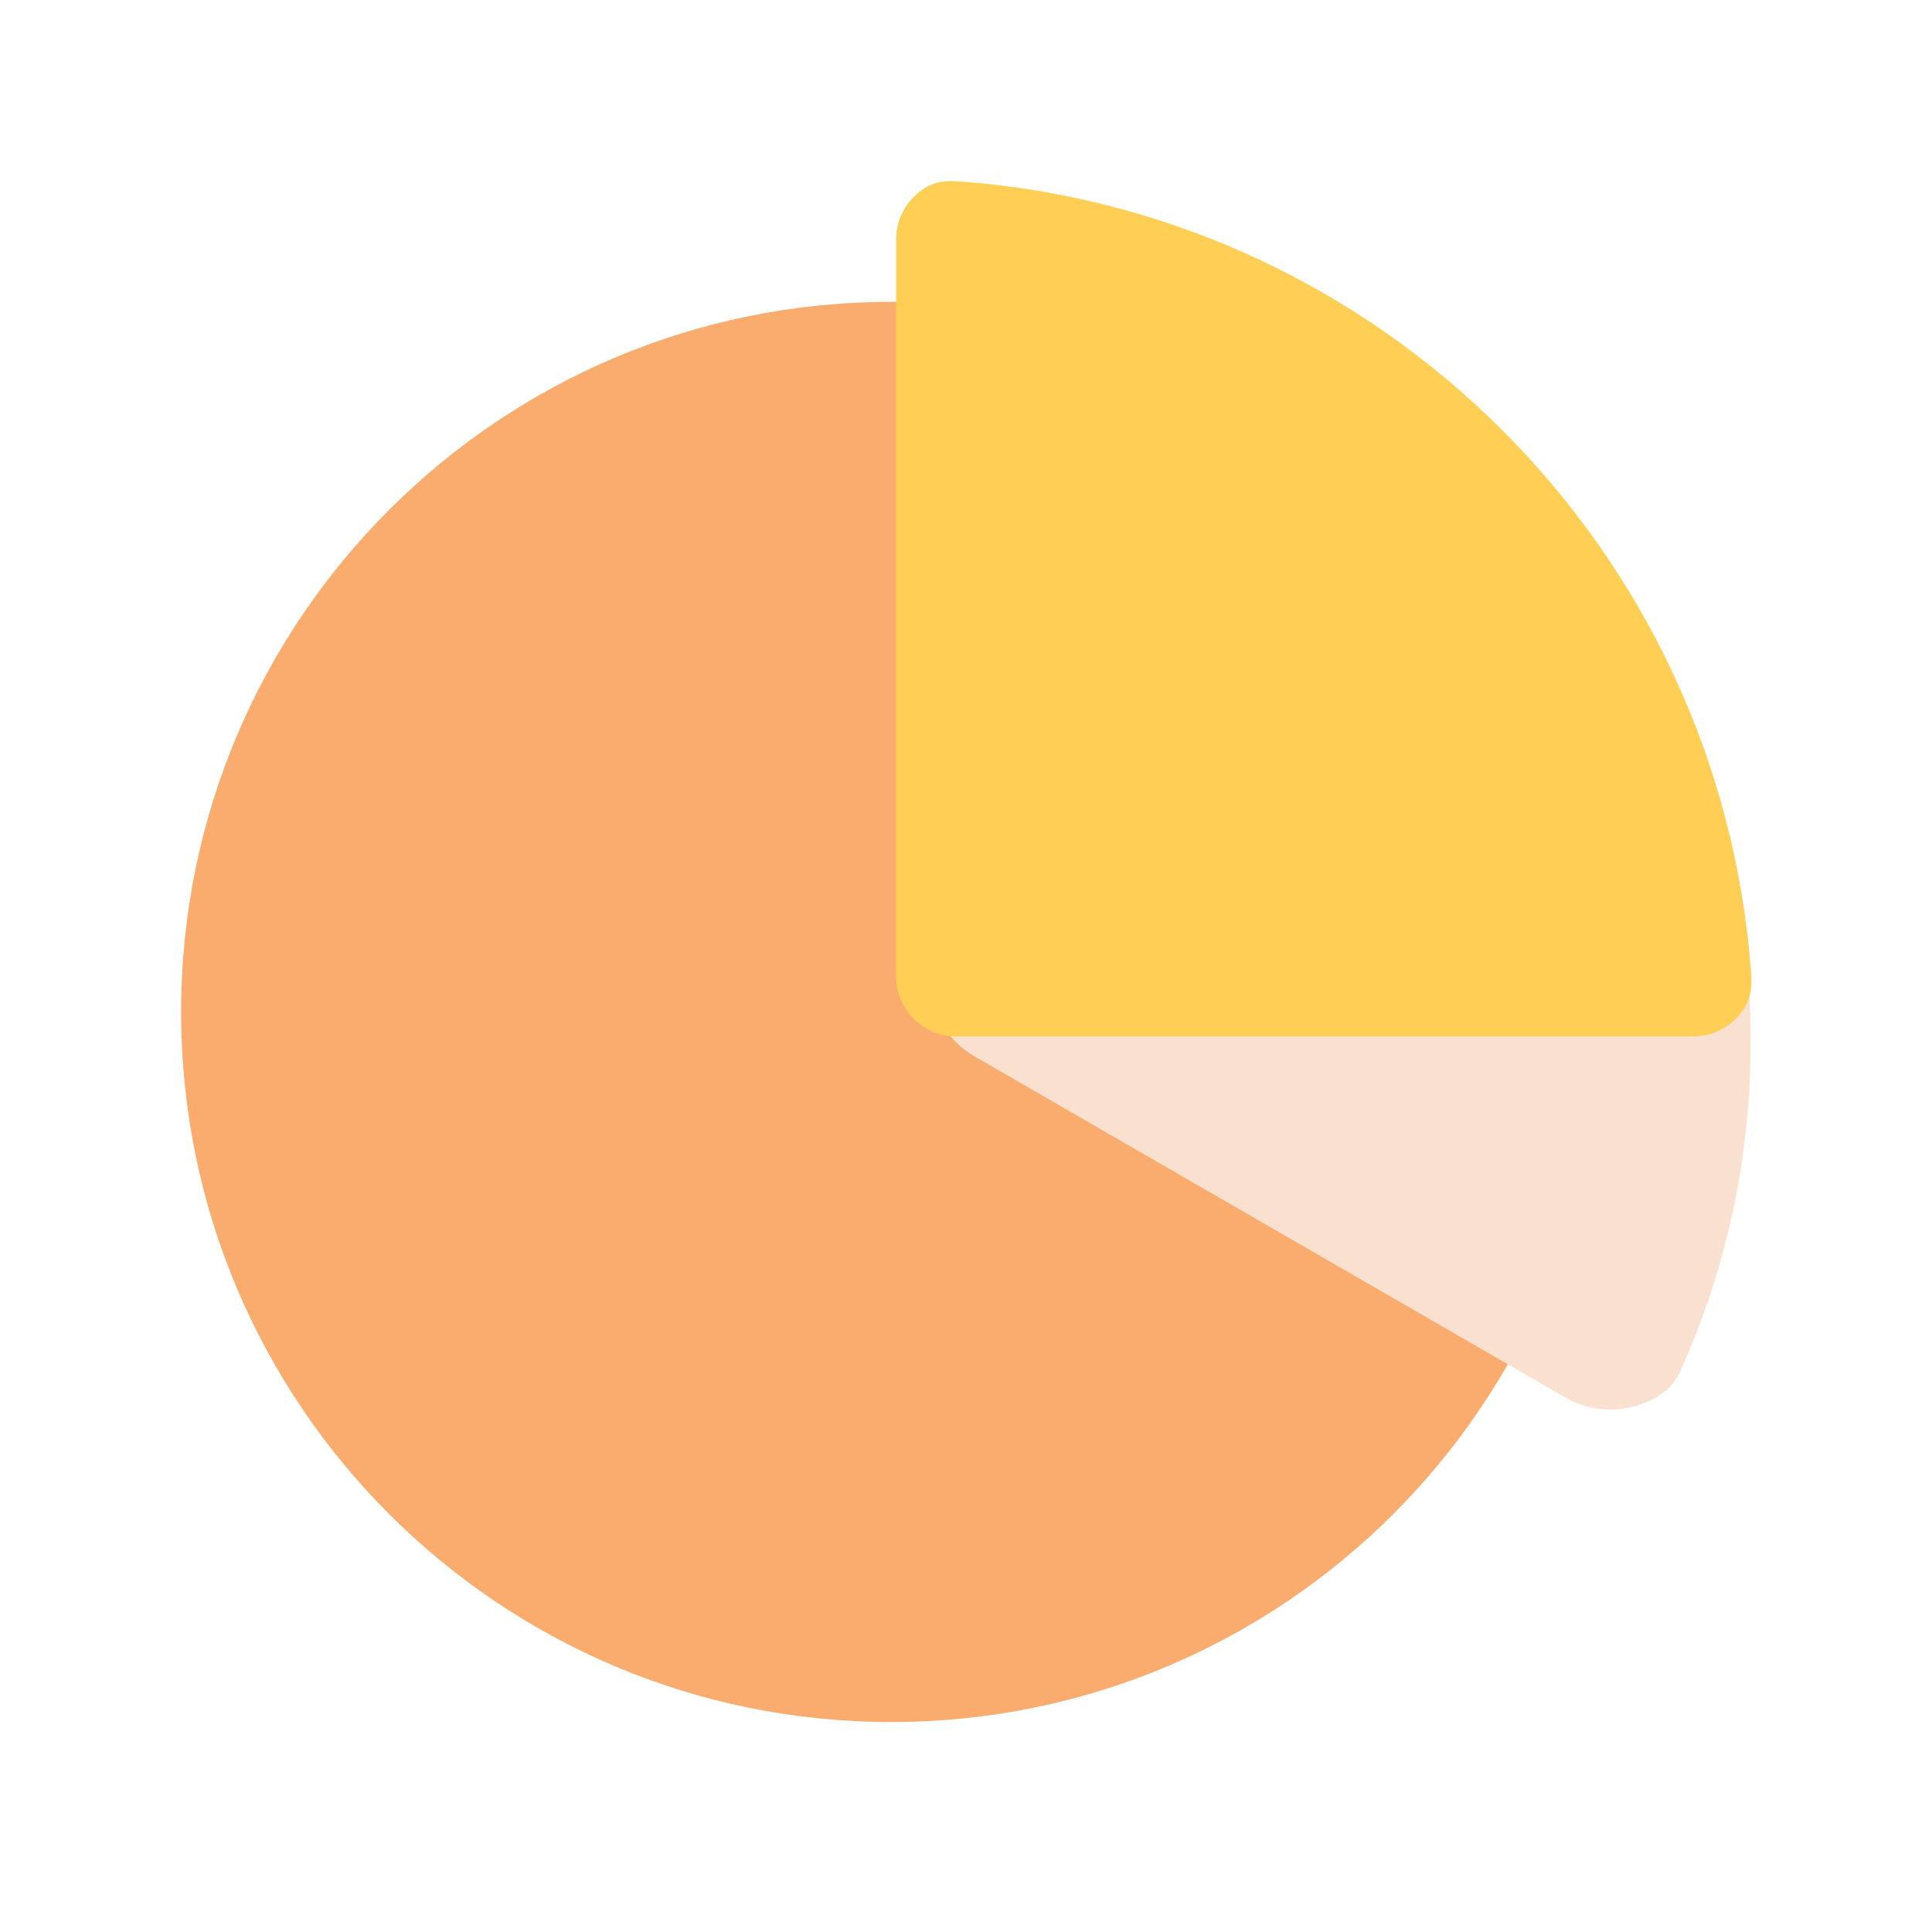 <?xml version="1.0" encoding="UTF-8"?> <svg xmlns="http://www.w3.org/2000/svg" width="80" height="80" viewBox="0 0 80 80" fill="none"><path d="M66.305 41.903C66.305 58.142 53.142 71.305 36.903 71.305C20.664 71.305 7.5 58.142 7.5 41.903C7.5 25.664 20.664 12.5 36.903 12.5C53.142 12.5 66.305 25.664 66.305 41.903Z" fill="#F9AC6E"></path><path d="M69.628 56.664C69.456 57.05 69.221 57.413 68.879 57.66C67.718 58.495 66.13 58.625 64.811 57.864L40.353 43.743C38.559 42.708 37.945 40.414 38.98 38.621L52.367 15.434C53.144 14.089 54.628 13.407 56.077 13.586C56.47 13.635 56.83 13.82 57.153 14.048C71.043 23.864 76.276 41.77 69.628 56.664Z" fill="#FAE0CE"></path><path d="M38.462 7.693C38.853 7.492 39.31 7.482 39.748 7.514C57.248 8.802 71.221 22.775 72.509 40.275C72.541 40.713 72.531 41.169 72.33 41.56C71.915 42.366 71.075 42.918 70.106 42.918H39.605C38.225 42.918 37.105 41.798 37.105 40.418V9.917C37.105 8.948 37.657 8.108 38.462 7.693Z" fill="#FFCF55"></path></svg> 